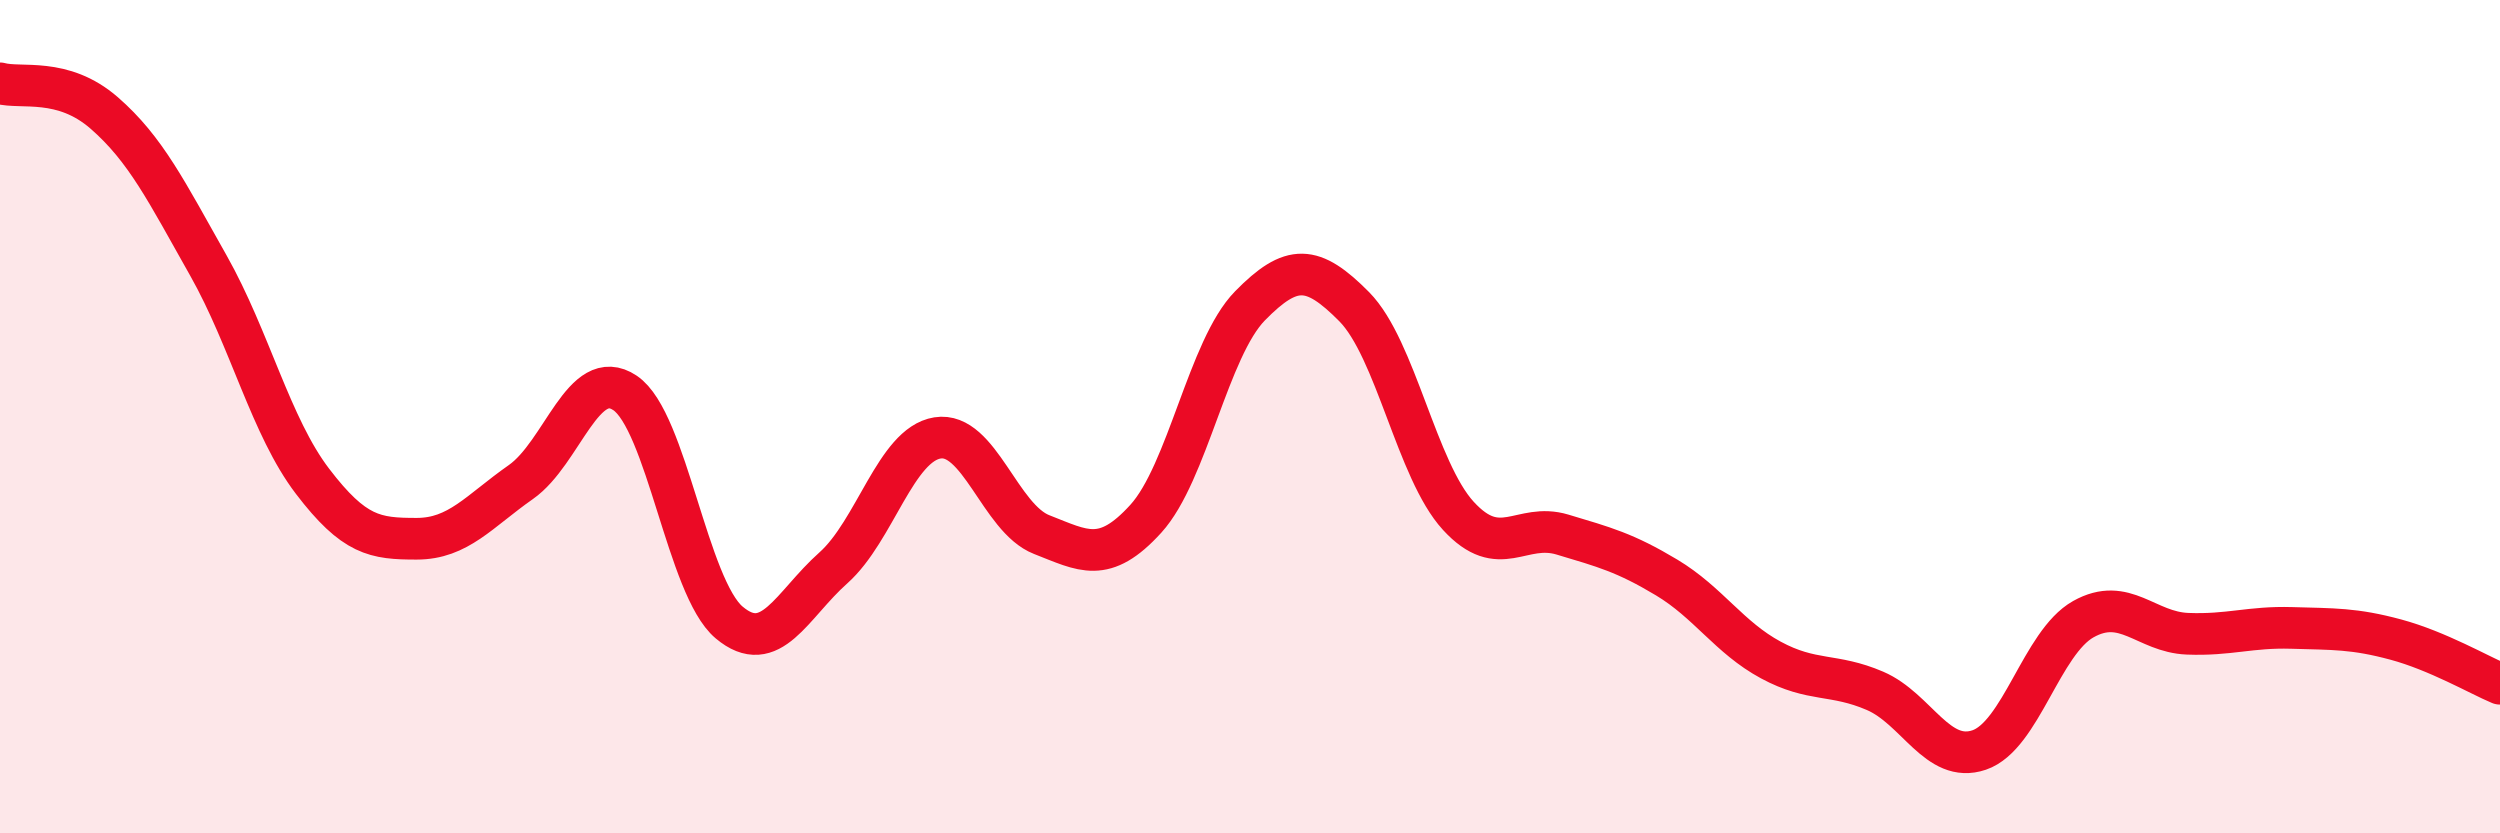 
    <svg width="60" height="20" viewBox="0 0 60 20" xmlns="http://www.w3.org/2000/svg">
      <path
        d="M 0,2 C 0.5,2.14 1.5,1.84 2.5,2.71 C 3.5,3.58 4,4.6 5,6.37 C 6,8.14 6.5,10.24 7.5,11.55 C 8.5,12.86 9,12.93 10,12.93 C 11,12.93 11.5,12.27 12.5,11.57 C 13.5,10.87 14,8.76 15,9.43 C 16,10.1 16.5,14.1 17.5,14.94 C 18.5,15.78 19,14.52 20,13.63 C 21,12.74 21.5,10.67 22.5,10.51 C 23.5,10.35 24,12.44 25,12.83 C 26,13.22 26.5,13.55 27.5,12.45 C 28.5,11.35 29,8.36 30,7.34 C 31,6.32 31.5,6.35 32.5,7.36 C 33.5,8.37 34,11.29 35,12.38 C 36,13.47 36.5,12.53 37.5,12.83 C 38.5,13.13 39,13.26 40,13.86 C 41,14.46 41.5,15.3 42.5,15.84 C 43.5,16.38 44,16.15 45,16.58 C 46,17.01 46.5,18.34 47.5,18 C 48.5,17.66 49,15.42 50,14.86 C 51,14.3 51.5,15.17 52.5,15.21 C 53.5,15.25 54,15.04 55,15.07 C 56,15.1 56.5,15.08 57.5,15.35 C 58.5,15.62 59.5,16.2 60,16.41L60 20L0 20Z"
        fill="#EB0A25"
        opacity="0.1"
        stroke-linecap="round"
        stroke-linejoin="round"
      />
      <path
        d="M 0,2 C 0.5,2.14 1.5,1.84 2.5,2.71 C 3.5,3.58 4,4.6 5,6.37 C 6,8.14 6.5,10.24 7.5,11.55 C 8.5,12.86 9,12.93 10,12.93 C 11,12.93 11.5,12.27 12.5,11.57 C 13.5,10.87 14,8.76 15,9.43 C 16,10.1 16.5,14.1 17.5,14.94 C 18.5,15.78 19,14.52 20,13.63 C 21,12.74 21.5,10.67 22.5,10.51 C 23.5,10.35 24,12.44 25,12.83 C 26,13.22 26.5,13.55 27.5,12.45 C 28.5,11.35 29,8.36 30,7.34 C 31,6.32 31.5,6.35 32.5,7.36 C 33.5,8.37 34,11.29 35,12.38 C 36,13.47 36.5,12.53 37.5,12.83 C 38.5,13.13 39,13.26 40,13.86 C 41,14.46 41.5,15.3 42.5,15.84 C 43.5,16.38 44,16.15 45,16.58 C 46,17.01 46.5,18.34 47.5,18 C 48.5,17.66 49,15.42 50,14.86 C 51,14.3 51.5,15.17 52.5,15.21 C 53.5,15.25 54,15.04 55,15.07 C 56,15.1 56.5,15.08 57.5,15.35 C 58.5,15.62 59.5,16.2 60,16.41"
        stroke="#EB0A25"
        stroke-width="1"
        fill="none"
        stroke-linecap="round"
        stroke-linejoin="round"
      />
    </svg>
  